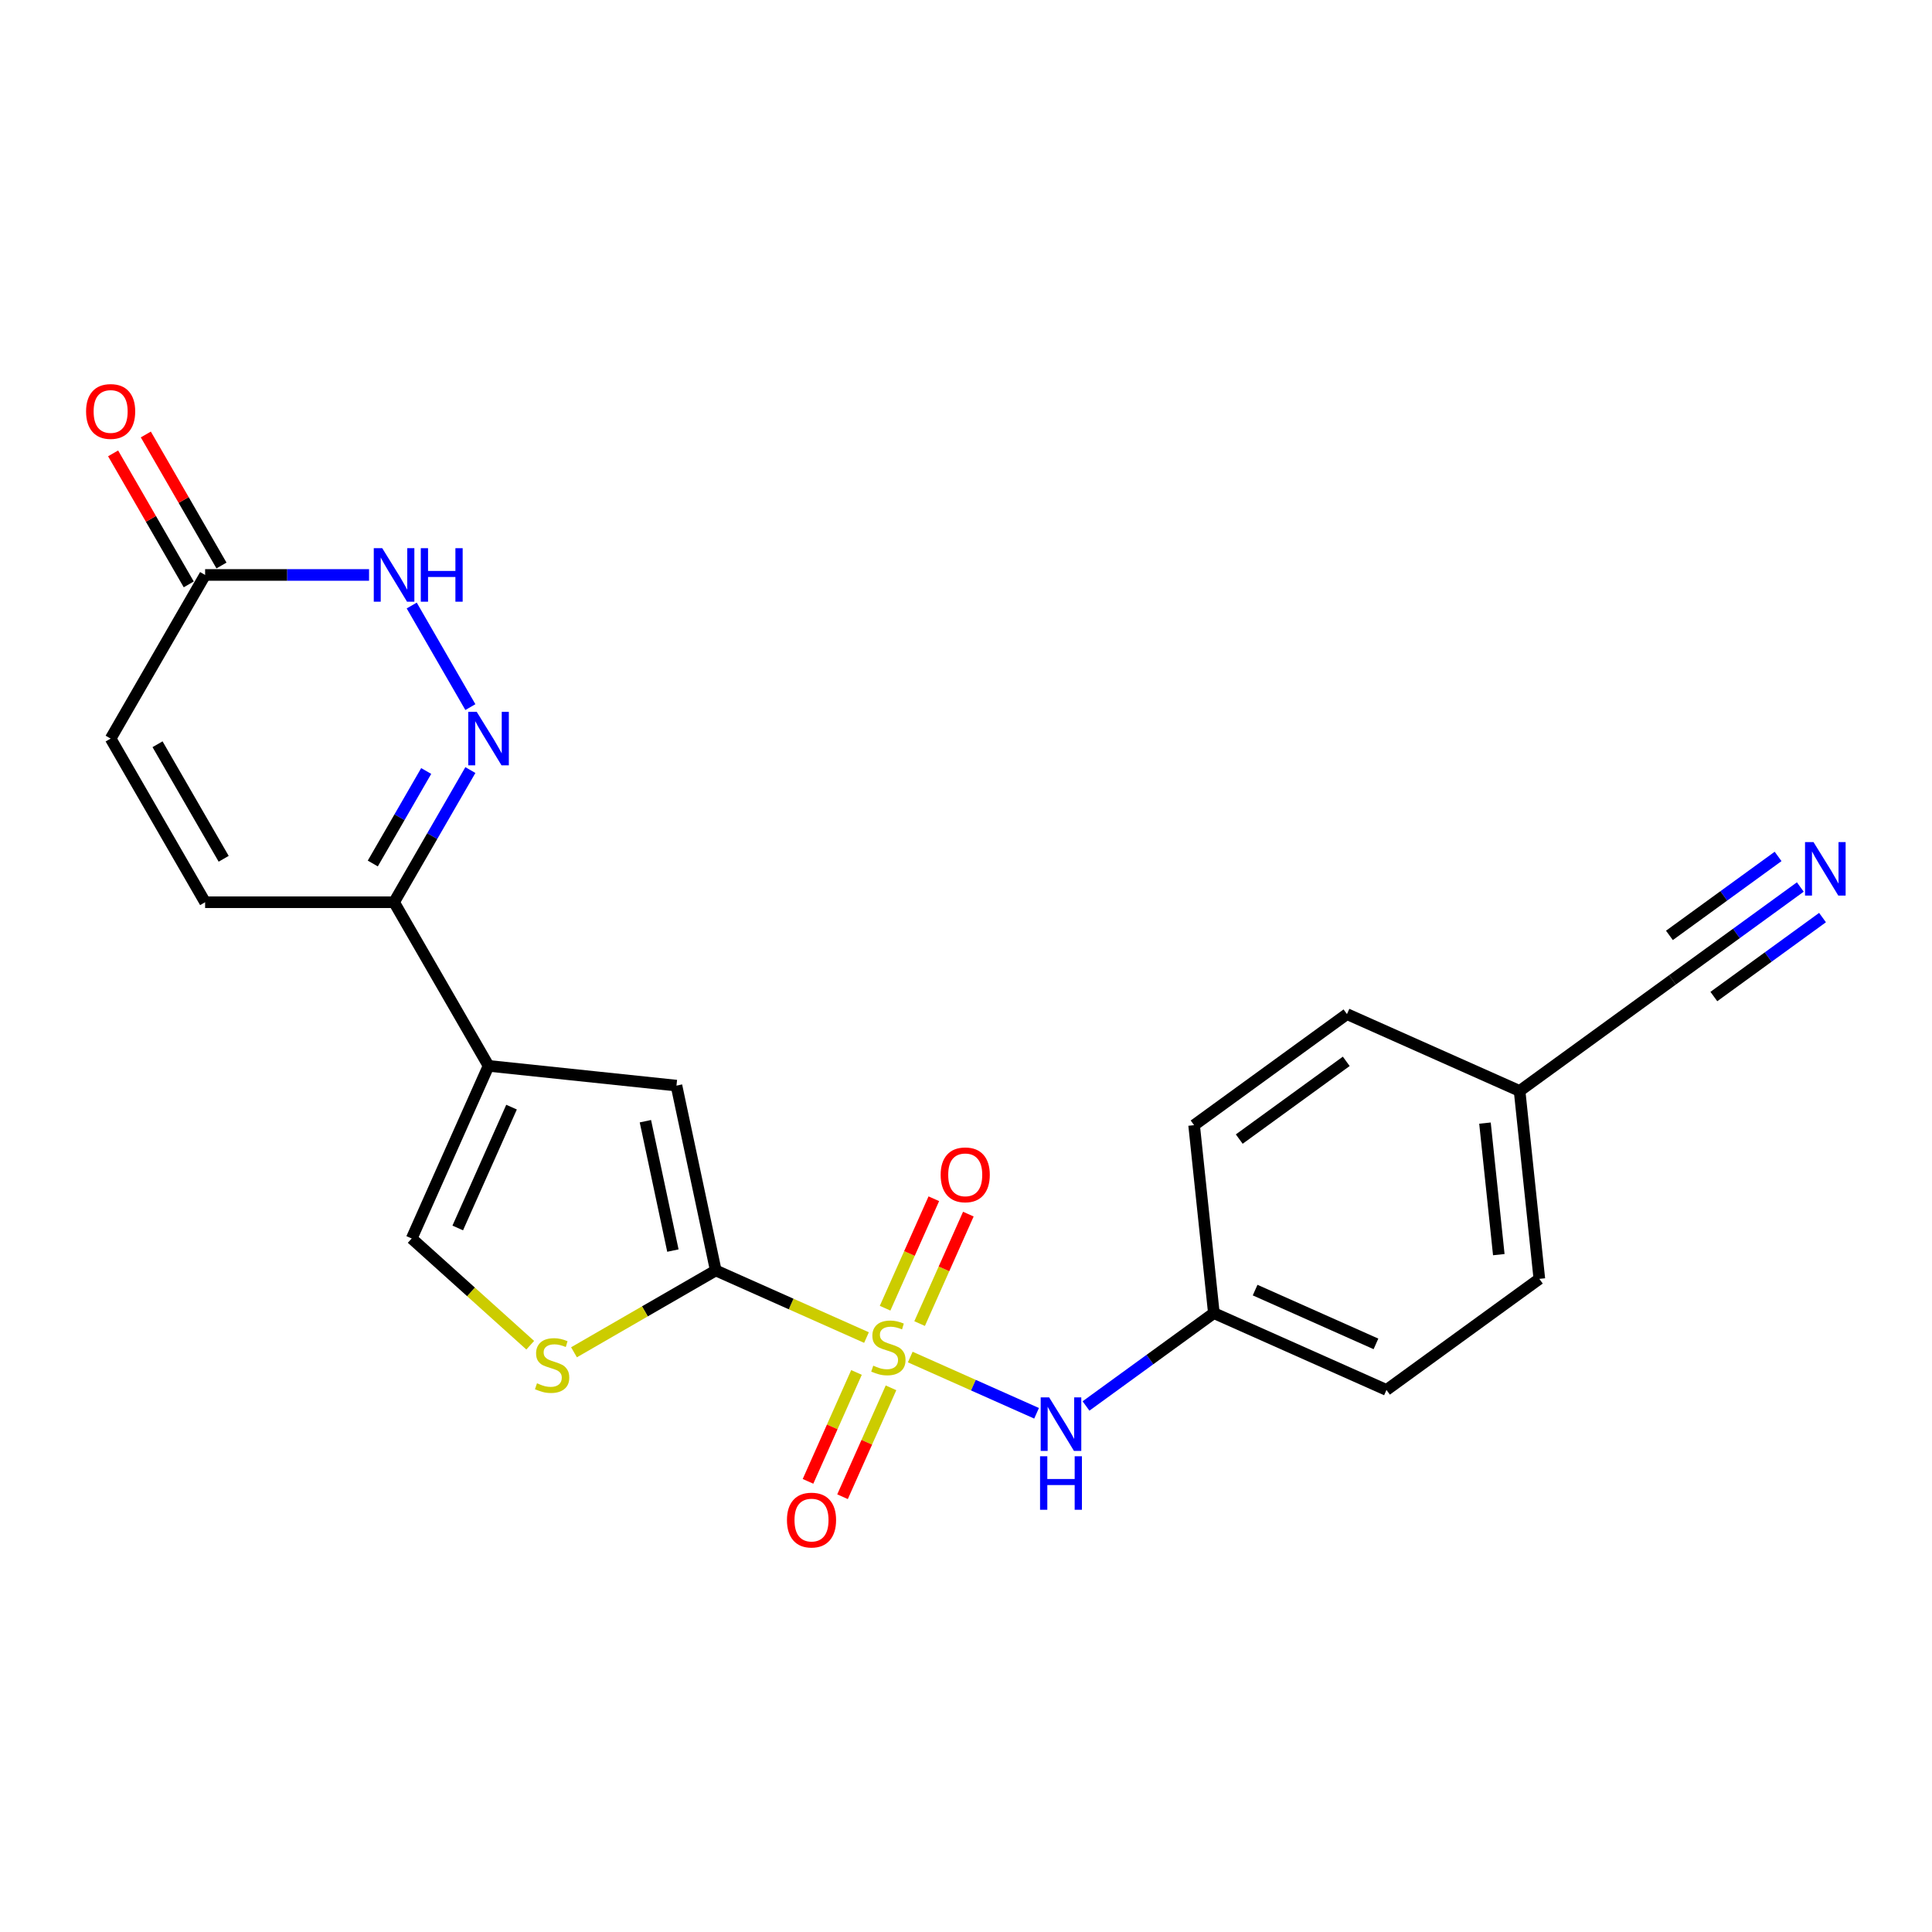 <?xml version='1.0' encoding='iso-8859-1'?>
<svg version='1.1' baseProfile='full'
              xmlns='http://www.w3.org/2000/svg'
                      xmlns:rdkit='http://www.rdkit.org/xml'
                      xmlns:xlink='http://www.w3.org/1999/xlink'
                  xml:space='preserve'
width='1000px' height='1000px' viewBox='0 0 1000 1000'>
<!-- END OF HEADER -->
<rect style='opacity:1.0;fill:#FFFFFF;stroke:none' width='1000' height='1000' x='0' y='0'> </rect>
<path class='bond-0' d='M 448.494,692.318 L 409.484,674.949' style='fill:none;fill-rule:evenodd;stroke:#CCCC00;stroke-width:6px;stroke-linecap:butt;stroke-linejoin:miter;stroke-opacity:1' />
<path class='bond-0' d='M 409.484,674.949 L 370.473,657.58' style='fill:none;fill-rule:evenodd;stroke:#000000;stroke-width:6px;stroke-linecap:butt;stroke-linejoin:miter;stroke-opacity:1' />
<path class='bond-7' d='M 471.145,702.402 L 503.837,716.958' style='fill:none;fill-rule:evenodd;stroke:#CCCC00;stroke-width:6px;stroke-linecap:butt;stroke-linejoin:miter;stroke-opacity:1' />
<path class='bond-7' d='M 503.837,716.958 L 536.528,731.513' style='fill:none;fill-rule:evenodd;stroke:#0000FF;stroke-width:6px;stroke-linecap:butt;stroke-linejoin:miter;stroke-opacity:1' />
<path class='bond-12' d='M 443.317,710.38 L 430.77,738.562' style='fill:none;fill-rule:evenodd;stroke:#CCCC00;stroke-width:6px;stroke-linecap:butt;stroke-linejoin:miter;stroke-opacity:1' />
<path class='bond-12' d='M 430.77,738.562 L 418.222,766.744' style='fill:none;fill-rule:evenodd;stroke:#FF0000;stroke-width:6px;stroke-linecap:butt;stroke-linejoin:miter;stroke-opacity:1' />
<path class='bond-12' d='M 461.187,718.336 L 448.639,746.518' style='fill:none;fill-rule:evenodd;stroke:#CCCC00;stroke-width:6px;stroke-linecap:butt;stroke-linejoin:miter;stroke-opacity:1' />
<path class='bond-12' d='M 448.639,746.518 L 436.092,774.7' style='fill:none;fill-rule:evenodd;stroke:#FF0000;stroke-width:6px;stroke-linecap:butt;stroke-linejoin:miter;stroke-opacity:1' />
<path class='bond-13' d='M 475.992,685.083 L 488.604,656.755' style='fill:none;fill-rule:evenodd;stroke:#CCCC00;stroke-width:6px;stroke-linecap:butt;stroke-linejoin:miter;stroke-opacity:1' />
<path class='bond-13' d='M 488.604,656.755 L 501.217,628.427' style='fill:none;fill-rule:evenodd;stroke:#FF0000;stroke-width:6px;stroke-linecap:butt;stroke-linejoin:miter;stroke-opacity:1' />
<path class='bond-13' d='M 458.122,677.127 L 470.735,648.799' style='fill:none;fill-rule:evenodd;stroke:#CCCC00;stroke-width:6px;stroke-linecap:butt;stroke-linejoin:miter;stroke-opacity:1' />
<path class='bond-13' d='M 470.735,648.799 L 483.347,620.471' style='fill:none;fill-rule:evenodd;stroke:#FF0000;stroke-width:6px;stroke-linecap:butt;stroke-linejoin:miter;stroke-opacity:1' />
<path class='bond-3' d='M 370.473,657.58 L 350.138,561.915' style='fill:none;fill-rule:evenodd;stroke:#000000;stroke-width:6px;stroke-linecap:butt;stroke-linejoin:miter;stroke-opacity:1' />
<path class='bond-3' d='M 348.29,647.297 L 334.055,580.331' style='fill:none;fill-rule:evenodd;stroke:#000000;stroke-width:6px;stroke-linecap:butt;stroke-linejoin:miter;stroke-opacity:1' />
<path class='bond-4' d='M 370.473,657.58 L 333.786,678.761' style='fill:none;fill-rule:evenodd;stroke:#000000;stroke-width:6px;stroke-linecap:butt;stroke-linejoin:miter;stroke-opacity:1' />
<path class='bond-4' d='M 333.786,678.761 L 297.099,699.943' style='fill:none;fill-rule:evenodd;stroke:#CCCC00;stroke-width:6px;stroke-linecap:butt;stroke-linejoin:miter;stroke-opacity:1' />
<path class='bond-1' d='M 252.872,551.691 L 350.138,561.915' style='fill:none;fill-rule:evenodd;stroke:#000000;stroke-width:6px;stroke-linecap:butt;stroke-linejoin:miter;stroke-opacity:1' />
<path class='bond-5' d='M 252.872,551.691 L 203.97,466.992' style='fill:none;fill-rule:evenodd;stroke:#000000;stroke-width:6px;stroke-linecap:butt;stroke-linejoin:miter;stroke-opacity:1' />
<path class='bond-23' d='M 252.872,551.691 L 213.092,641.039' style='fill:none;fill-rule:evenodd;stroke:#000000;stroke-width:6px;stroke-linecap:butt;stroke-linejoin:miter;stroke-opacity:1' />
<path class='bond-23' d='M 264.774,573.049 L 236.928,635.593' style='fill:none;fill-rule:evenodd;stroke:#000000;stroke-width:6px;stroke-linecap:butt;stroke-linejoin:miter;stroke-opacity:1' />
<path class='bond-2' d='M 243.464,398.586 L 223.717,432.789' style='fill:none;fill-rule:evenodd;stroke:#0000FF;stroke-width:6px;stroke-linecap:butt;stroke-linejoin:miter;stroke-opacity:1' />
<path class='bond-2' d='M 223.717,432.789 L 203.97,466.992' style='fill:none;fill-rule:evenodd;stroke:#000000;stroke-width:6px;stroke-linecap:butt;stroke-linejoin:miter;stroke-opacity:1' />
<path class='bond-2' d='M 220.6,399.067 L 206.777,423.009' style='fill:none;fill-rule:evenodd;stroke:#0000FF;stroke-width:6px;stroke-linecap:butt;stroke-linejoin:miter;stroke-opacity:1' />
<path class='bond-2' d='M 206.777,423.009 L 192.954,446.951' style='fill:none;fill-rule:evenodd;stroke:#000000;stroke-width:6px;stroke-linecap:butt;stroke-linejoin:miter;stroke-opacity:1' />
<path class='bond-6' d='M 243.464,365.998 L 213.106,313.416' style='fill:none;fill-rule:evenodd;stroke:#0000FF;stroke-width:6px;stroke-linecap:butt;stroke-linejoin:miter;stroke-opacity:1' />
<path class='bond-8' d='M 274.448,696.284 L 243.77,668.661' style='fill:none;fill-rule:evenodd;stroke:#CCCC00;stroke-width:6px;stroke-linecap:butt;stroke-linejoin:miter;stroke-opacity:1' />
<path class='bond-8' d='M 243.77,668.661 L 213.092,641.039' style='fill:none;fill-rule:evenodd;stroke:#000000;stroke-width:6px;stroke-linecap:butt;stroke-linejoin:miter;stroke-opacity:1' />
<path class='bond-10' d='M 203.97,466.992 L 106.168,466.992' style='fill:none;fill-rule:evenodd;stroke:#000000;stroke-width:6px;stroke-linecap:butt;stroke-linejoin:miter;stroke-opacity:1' />
<path class='bond-25' d='M 191.021,297.593 L 148.594,297.593' style='fill:none;fill-rule:evenodd;stroke:#0000FF;stroke-width:6px;stroke-linecap:butt;stroke-linejoin:miter;stroke-opacity:1' />
<path class='bond-25' d='M 148.594,297.593 L 106.168,297.593' style='fill:none;fill-rule:evenodd;stroke:#000000;stroke-width:6px;stroke-linecap:butt;stroke-linejoin:miter;stroke-opacity:1' />
<path class='bond-17' d='M 562.116,727.732 L 595.204,703.692' style='fill:none;fill-rule:evenodd;stroke:#0000FF;stroke-width:6px;stroke-linecap:butt;stroke-linejoin:miter;stroke-opacity:1' />
<path class='bond-17' d='M 595.204,703.692 L 628.291,679.653' style='fill:none;fill-rule:evenodd;stroke:#000000;stroke-width:6px;stroke-linecap:butt;stroke-linejoin:miter;stroke-opacity:1' />
<path class='bond-9' d='M 106.168,297.593 L 57.266,382.292' style='fill:none;fill-rule:evenodd;stroke:#000000;stroke-width:6px;stroke-linecap:butt;stroke-linejoin:miter;stroke-opacity:1' />
<path class='bond-16' d='M 114.638,292.703 L 95.06,258.793' style='fill:none;fill-rule:evenodd;stroke:#000000;stroke-width:6px;stroke-linecap:butt;stroke-linejoin:miter;stroke-opacity:1' />
<path class='bond-16' d='M 95.06,258.793 L 75.482,224.884' style='fill:none;fill-rule:evenodd;stroke:#FF0000;stroke-width:6px;stroke-linecap:butt;stroke-linejoin:miter;stroke-opacity:1' />
<path class='bond-16' d='M 97.698,302.483 L 78.12,268.573' style='fill:none;fill-rule:evenodd;stroke:#000000;stroke-width:6px;stroke-linecap:butt;stroke-linejoin:miter;stroke-opacity:1' />
<path class='bond-16' d='M 78.12,268.573 L 58.542,234.664' style='fill:none;fill-rule:evenodd;stroke:#FF0000;stroke-width:6px;stroke-linecap:butt;stroke-linejoin:miter;stroke-opacity:1' />
<path class='bond-14' d='M 106.168,466.992 L 57.266,382.292' style='fill:none;fill-rule:evenodd;stroke:#000000;stroke-width:6px;stroke-linecap:butt;stroke-linejoin:miter;stroke-opacity:1' />
<path class='bond-14' d='M 115.772,444.507 L 81.541,385.217' style='fill:none;fill-rule:evenodd;stroke:#000000;stroke-width:6px;stroke-linecap:butt;stroke-linejoin:miter;stroke-opacity:1' />
<path class='bond-11' d='M 931.838,459.113 L 898.751,483.153' style='fill:none;fill-rule:evenodd;stroke:#0000FF;stroke-width:6px;stroke-linecap:butt;stroke-linejoin:miter;stroke-opacity:1' />
<path class='bond-11' d='M 898.751,483.153 L 865.663,507.192' style='fill:none;fill-rule:evenodd;stroke:#000000;stroke-width:6px;stroke-linecap:butt;stroke-linejoin:miter;stroke-opacity:1' />
<path class='bond-11' d='M 920.341,443.288 L 892.216,463.722' style='fill:none;fill-rule:evenodd;stroke:#0000FF;stroke-width:6px;stroke-linecap:butt;stroke-linejoin:miter;stroke-opacity:1' />
<path class='bond-11' d='M 892.216,463.722 L 864.092,484.155' style='fill:none;fill-rule:evenodd;stroke:#000000;stroke-width:6px;stroke-linecap:butt;stroke-linejoin:miter;stroke-opacity:1' />
<path class='bond-11' d='M 943.336,474.938 L 915.211,495.371' style='fill:none;fill-rule:evenodd;stroke:#0000FF;stroke-width:6px;stroke-linecap:butt;stroke-linejoin:miter;stroke-opacity:1' />
<path class='bond-11' d='M 915.211,495.371 L 887.087,515.805' style='fill:none;fill-rule:evenodd;stroke:#000000;stroke-width:6px;stroke-linecap:butt;stroke-linejoin:miter;stroke-opacity:1' />
<path class='bond-15' d='M 865.663,507.192 L 786.539,564.679' style='fill:none;fill-rule:evenodd;stroke:#000000;stroke-width:6px;stroke-linecap:butt;stroke-linejoin:miter;stroke-opacity:1' />
<path class='bond-19' d='M 628.291,679.653 L 618.068,582.386' style='fill:none;fill-rule:evenodd;stroke:#000000;stroke-width:6px;stroke-linecap:butt;stroke-linejoin:miter;stroke-opacity:1' />
<path class='bond-20' d='M 628.291,679.653 L 717.638,719.433' style='fill:none;fill-rule:evenodd;stroke:#000000;stroke-width:6px;stroke-linecap:butt;stroke-linejoin:miter;stroke-opacity:1' />
<path class='bond-20' d='M 649.649,667.75 L 712.192,695.596' style='fill:none;fill-rule:evenodd;stroke:#000000;stroke-width:6px;stroke-linecap:butt;stroke-linejoin:miter;stroke-opacity:1' />
<path class='bond-18' d='M 786.539,564.679 L 796.762,661.946' style='fill:none;fill-rule:evenodd;stroke:#000000;stroke-width:6px;stroke-linecap:butt;stroke-linejoin:miter;stroke-opacity:1' />
<path class='bond-18' d='M 768.619,581.314 L 775.775,649.4' style='fill:none;fill-rule:evenodd;stroke:#000000;stroke-width:6px;stroke-linecap:butt;stroke-linejoin:miter;stroke-opacity:1' />
<path class='bond-24' d='M 786.539,564.679 L 697.192,524.899' style='fill:none;fill-rule:evenodd;stroke:#000000;stroke-width:6px;stroke-linecap:butt;stroke-linejoin:miter;stroke-opacity:1' />
<path class='bond-21' d='M 618.068,582.386 L 697.192,524.899' style='fill:none;fill-rule:evenodd;stroke:#000000;stroke-width:6px;stroke-linecap:butt;stroke-linejoin:miter;stroke-opacity:1' />
<path class='bond-21' d='M 641.434,589.588 L 696.821,549.347' style='fill:none;fill-rule:evenodd;stroke:#000000;stroke-width:6px;stroke-linecap:butt;stroke-linejoin:miter;stroke-opacity:1' />
<path class='bond-22' d='M 717.638,719.433 L 796.762,661.946' style='fill:none;fill-rule:evenodd;stroke:#000000;stroke-width:6px;stroke-linecap:butt;stroke-linejoin:miter;stroke-opacity:1' />
<path  class='atom-0' d='M 451.996 706.866
Q 452.309 706.984, 453.6 707.531
Q 454.891 708.079, 456.299 708.431
Q 457.747 708.744, 459.155 708.744
Q 461.776 708.744, 463.302 707.492
Q 464.827 706.201, 464.827 703.971
Q 464.827 702.446, 464.045 701.507
Q 463.302 700.568, 462.128 700.059
Q 460.954 699.551, 458.998 698.964
Q 456.534 698.221, 455.047 697.516
Q 453.6 696.812, 452.543 695.326
Q 451.526 693.839, 451.526 691.335
Q 451.526 687.854, 453.874 685.702
Q 456.26 683.55, 460.954 683.55
Q 464.162 683.55, 467.801 685.076
L 466.901 688.088
Q 463.576 686.719, 461.072 686.719
Q 458.372 686.719, 456.886 687.854
Q 455.399 688.949, 455.438 690.866
Q 455.438 692.352, 456.182 693.252
Q 456.964 694.152, 458.059 694.661
Q 459.194 695.169, 461.072 695.756
Q 463.576 696.538, 465.062 697.321
Q 466.549 698.103, 467.605 699.707
Q 468.7 701.272, 468.7 703.971
Q 468.7 707.805, 466.118 709.879
Q 463.576 711.913, 459.311 711.913
Q 456.847 711.913, 454.969 711.365
Q 453.13 710.857, 450.939 709.957
L 451.996 706.866
' fill='#CCCC00'/>
<path  class='atom-3' d='M 246.749 368.443
L 255.825 383.114
Q 256.725 384.561, 258.172 387.182
Q 259.62 389.804, 259.698 389.96
L 259.698 368.443
L 263.376 368.443
L 263.376 396.141
L 259.581 396.141
L 249.84 380.101
Q 248.705 378.224, 247.492 376.072
Q 246.319 373.92, 245.967 373.255
L 245.967 396.141
L 242.368 396.141
L 242.368 368.443
L 246.749 368.443
' fill='#0000FF'/>
<path  class='atom-5' d='M 277.949 715.988
Q 278.262 716.105, 279.553 716.653
Q 280.844 717.201, 282.252 717.553
Q 283.7 717.866, 285.108 717.866
Q 287.729 717.866, 289.255 716.614
Q 290.781 715.323, 290.781 713.093
Q 290.781 711.567, 289.998 710.628
Q 289.255 709.689, 288.081 709.181
Q 286.908 708.672, 284.952 708.085
Q 282.487 707.342, 281 706.638
Q 279.553 705.934, 278.497 704.447
Q 277.479 702.96, 277.479 700.457
Q 277.479 696.975, 279.827 694.823
Q 282.213 692.672, 286.908 692.672
Q 290.116 692.672, 293.754 694.197
L 292.854 697.21
Q 289.529 695.84, 287.025 695.84
Q 284.326 695.84, 282.839 696.975
Q 281.352 698.07, 281.392 699.987
Q 281.392 701.474, 282.135 702.374
Q 282.917 703.273, 284.013 703.782
Q 285.147 704.291, 287.025 704.877
Q 289.529 705.66, 291.015 706.442
Q 292.502 707.225, 293.558 708.829
Q 294.654 710.393, 294.654 713.093
Q 294.654 716.927, 292.072 719
Q 289.529 721.034, 285.265 721.034
Q 282.8 721.034, 280.922 720.487
Q 279.083 719.978, 276.893 719.078
L 277.949 715.988
' fill='#CCCC00'/>
<path  class='atom-7' d='M 197.848 283.744
L 206.924 298.414
Q 207.824 299.862, 209.271 302.483
Q 210.719 305.104, 210.797 305.26
L 210.797 283.744
L 214.474 283.744
L 214.474 311.442
L 210.679 311.442
L 200.938 295.402
Q 199.804 293.524, 198.591 291.372
Q 197.417 289.221, 197.065 288.556
L 197.065 311.442
L 193.466 311.442
L 193.466 283.744
L 197.848 283.744
' fill='#0000FF'/>
<path  class='atom-7' d='M 217.8 283.744
L 221.555 283.744
L 221.555 295.519
L 235.717 295.519
L 235.717 283.744
L 239.473 283.744
L 239.473 311.442
L 235.717 311.442
L 235.717 298.649
L 221.555 298.649
L 221.555 311.442
L 217.8 311.442
L 217.8 283.744
' fill='#0000FF'/>
<path  class='atom-8' d='M 543.045 723.291
L 552.121 737.961
Q 553.021 739.409, 554.468 742.03
Q 555.915 744.651, 555.994 744.808
L 555.994 723.291
L 559.671 723.291
L 559.671 750.989
L 555.876 750.989
L 546.135 734.949
Q 545.001 733.071, 543.788 730.92
Q 542.614 728.768, 542.262 728.103
L 542.262 750.989
L 538.663 750.989
L 538.663 723.291
L 543.045 723.291
' fill='#0000FF'/>
<path  class='atom-8' d='M 538.331 753.759
L 542.086 753.759
L 542.086 765.534
L 556.248 765.534
L 556.248 753.759
L 560.004 753.759
L 560.004 781.456
L 556.248 781.456
L 556.248 768.664
L 542.086 768.664
L 542.086 781.456
L 538.331 781.456
L 538.331 753.759
' fill='#0000FF'/>
<path  class='atom-12' d='M 938.665 435.856
L 947.741 450.527
Q 948.641 451.974, 950.088 454.595
Q 951.536 457.216, 951.614 457.373
L 951.614 435.856
L 955.291 435.856
L 955.291 463.554
L 951.496 463.554
L 941.755 447.514
Q 940.621 445.636, 939.408 443.485
Q 938.234 441.333, 937.882 440.668
L 937.882 463.554
L 934.283 463.554
L 934.283 435.856
L 938.665 435.856
' fill='#0000FF'/>
<path  class='atom-13' d='M 407.326 786.785
Q 407.326 780.135, 410.612 776.418
Q 413.898 772.702, 420.04 772.702
Q 426.182 772.702, 429.468 776.418
Q 432.754 780.135, 432.754 786.785
Q 432.754 793.514, 429.429 797.348
Q 426.104 801.143, 420.04 801.143
Q 413.937 801.143, 410.612 797.348
Q 407.326 793.553, 407.326 786.785
M 420.04 798.013
Q 424.265 798.013, 426.534 795.196
Q 428.842 792.341, 428.842 786.785
Q 428.842 781.348, 426.534 778.609
Q 424.265 775.831, 420.04 775.831
Q 415.815 775.831, 413.507 778.57
Q 411.238 781.308, 411.238 786.785
Q 411.238 792.38, 413.507 795.196
Q 415.815 798.013, 420.04 798.013
' fill='#FF0000'/>
<path  class='atom-14' d='M 486.886 608.091
Q 486.886 601.44, 490.172 597.724
Q 493.458 594.007, 499.6 594.007
Q 505.742 594.007, 509.028 597.724
Q 512.314 601.44, 512.314 608.091
Q 512.314 614.82, 508.989 618.654
Q 505.664 622.448, 499.6 622.448
Q 493.497 622.448, 490.172 618.654
Q 486.886 614.859, 486.886 608.091
M 499.6 619.319
Q 503.825 619.319, 506.094 616.502
Q 508.402 613.646, 508.402 608.091
Q 508.402 602.653, 506.094 599.915
Q 503.825 597.137, 499.6 597.137
Q 495.375 597.137, 493.067 599.876
Q 490.798 602.614, 490.798 608.091
Q 490.798 613.685, 493.067 616.502
Q 495.375 619.319, 499.6 619.319
' fill='#FF0000'/>
<path  class='atom-17' d='M 44.552 212.971
Q 44.552 206.321, 47.838 202.604
Q 51.124 198.888, 57.266 198.888
Q 63.408 198.888, 66.694 202.604
Q 69.981 206.321, 69.981 212.971
Q 69.981 219.7, 66.655 223.534
Q 63.33 227.329, 57.266 227.329
Q 51.163 227.329, 47.838 223.534
Q 44.552 219.739, 44.552 212.971
M 57.266 224.199
Q 61.491 224.199, 63.76 221.382
Q 66.069 218.527, 66.069 212.971
Q 66.069 207.533, 63.76 204.795
Q 61.491 202.017, 57.266 202.017
Q 53.041 202.017, 50.733 204.756
Q 48.464 207.494, 48.464 212.971
Q 48.464 218.566, 50.733 221.382
Q 53.041 224.199, 57.266 224.199
' fill='#FF0000'/>
</svg>
